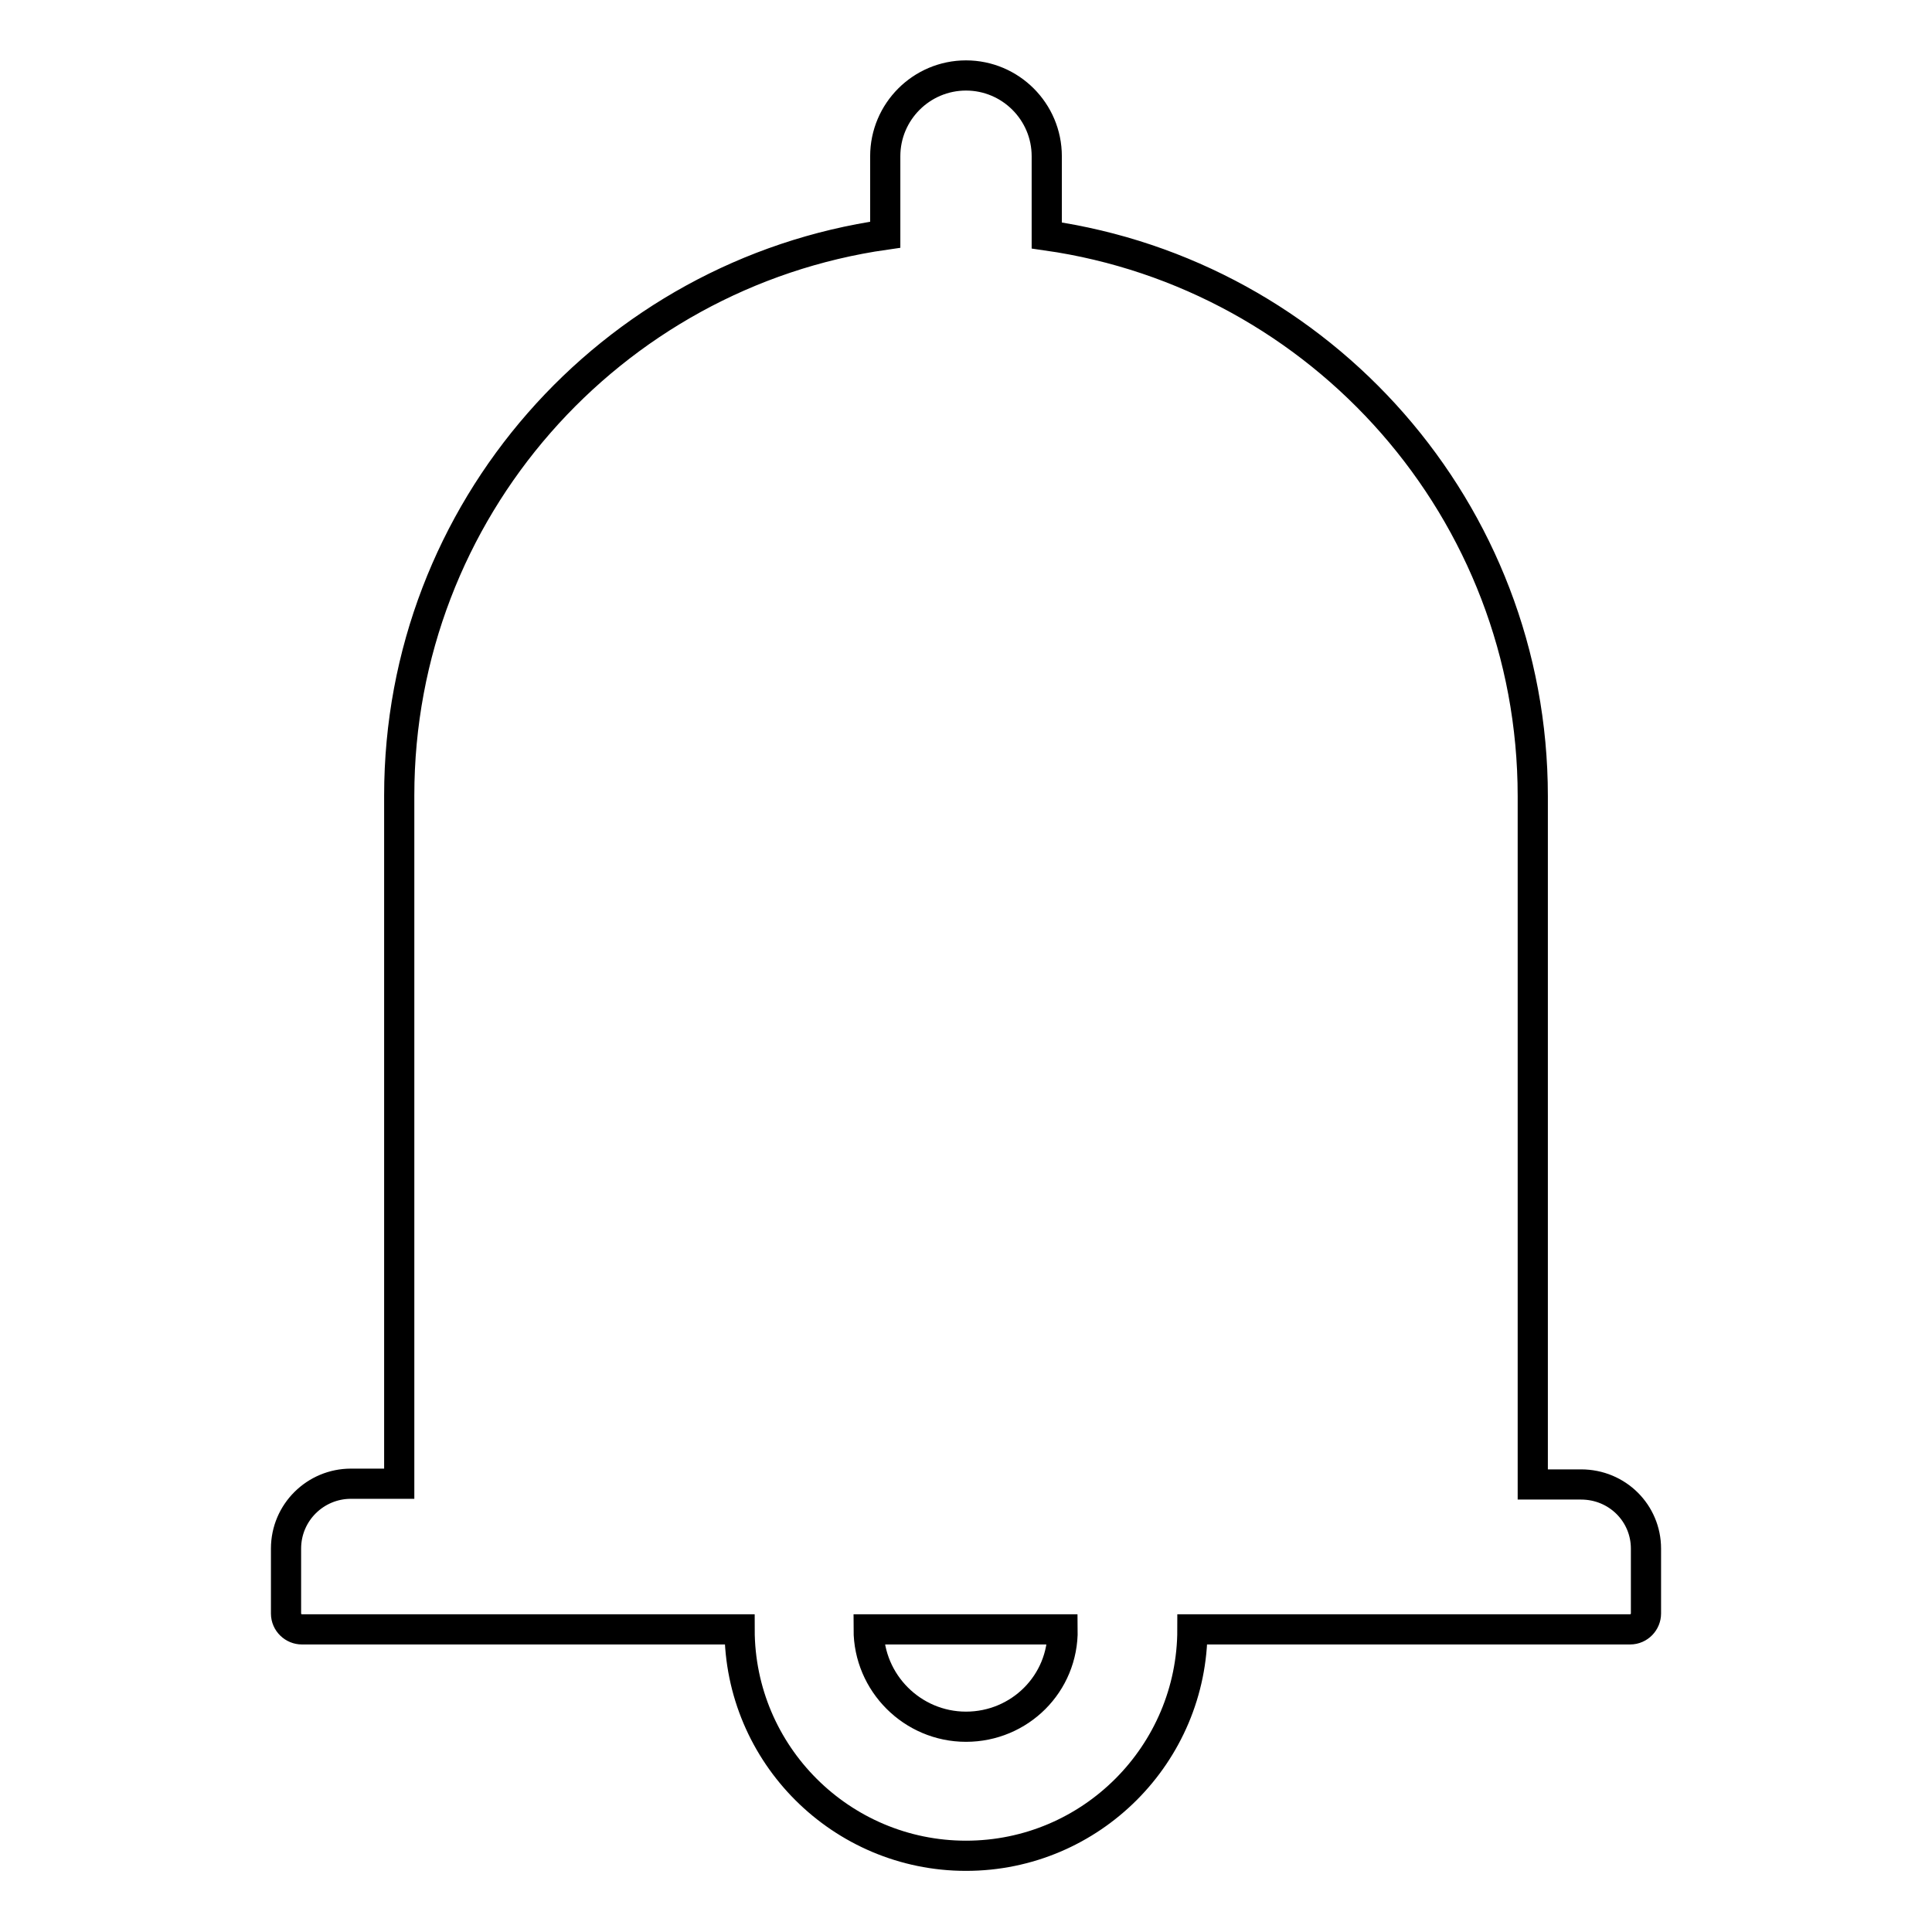 <?xml version="1.0" encoding="utf-8"?>
<!-- Svg Vector Icons : http://www.onlinewebfonts.com/icon -->
<!DOCTYPE svg PUBLIC "-//W3C//DTD SVG 1.1//EN" "http://www.w3.org/Graphics/SVG/1.1/DTD/svg11.dtd">
<svg version="1.1" xmlns="http://www.w3.org/2000/svg" xmlns:xlink="http://www.w3.org/1999/xlink" x="0px" y="0px" viewBox="0 0 256 256" enable-background="new 0 0 256 256" xml:space="preserve">
<g> <path stroke-width="4" fill-opacity="0" stroke="#000000"  d="M209.5,196.7h-6.4v-91.2c0-37.8-28-69.1-64.4-74.3V20.7c0-5.9-4.8-10.7-10.7-10.7 c-5.9,0-10.7,4.8-10.7,10.7v10.4c-36.4,5.2-64.4,36.5-64.4,74.3v91.2h-6.4c-4.7,0-8.6,3.8-8.6,8.6v8.6c0,1.2,1,2.1,2.1,2.1H98 c0,16.6,13.5,30,30,30c16.6,0,30-13.5,30-30H216c1.2,0,2.1-1,2.1-2.1v-8.6C218.1,200.5,214.3,196.7,209.5,196.7z M128,228.8 c-7.1,0-12.9-5.8-12.9-12.9h25.7C140.9,223.1,135.1,228.8,128,228.8z"/></g>
</svg>